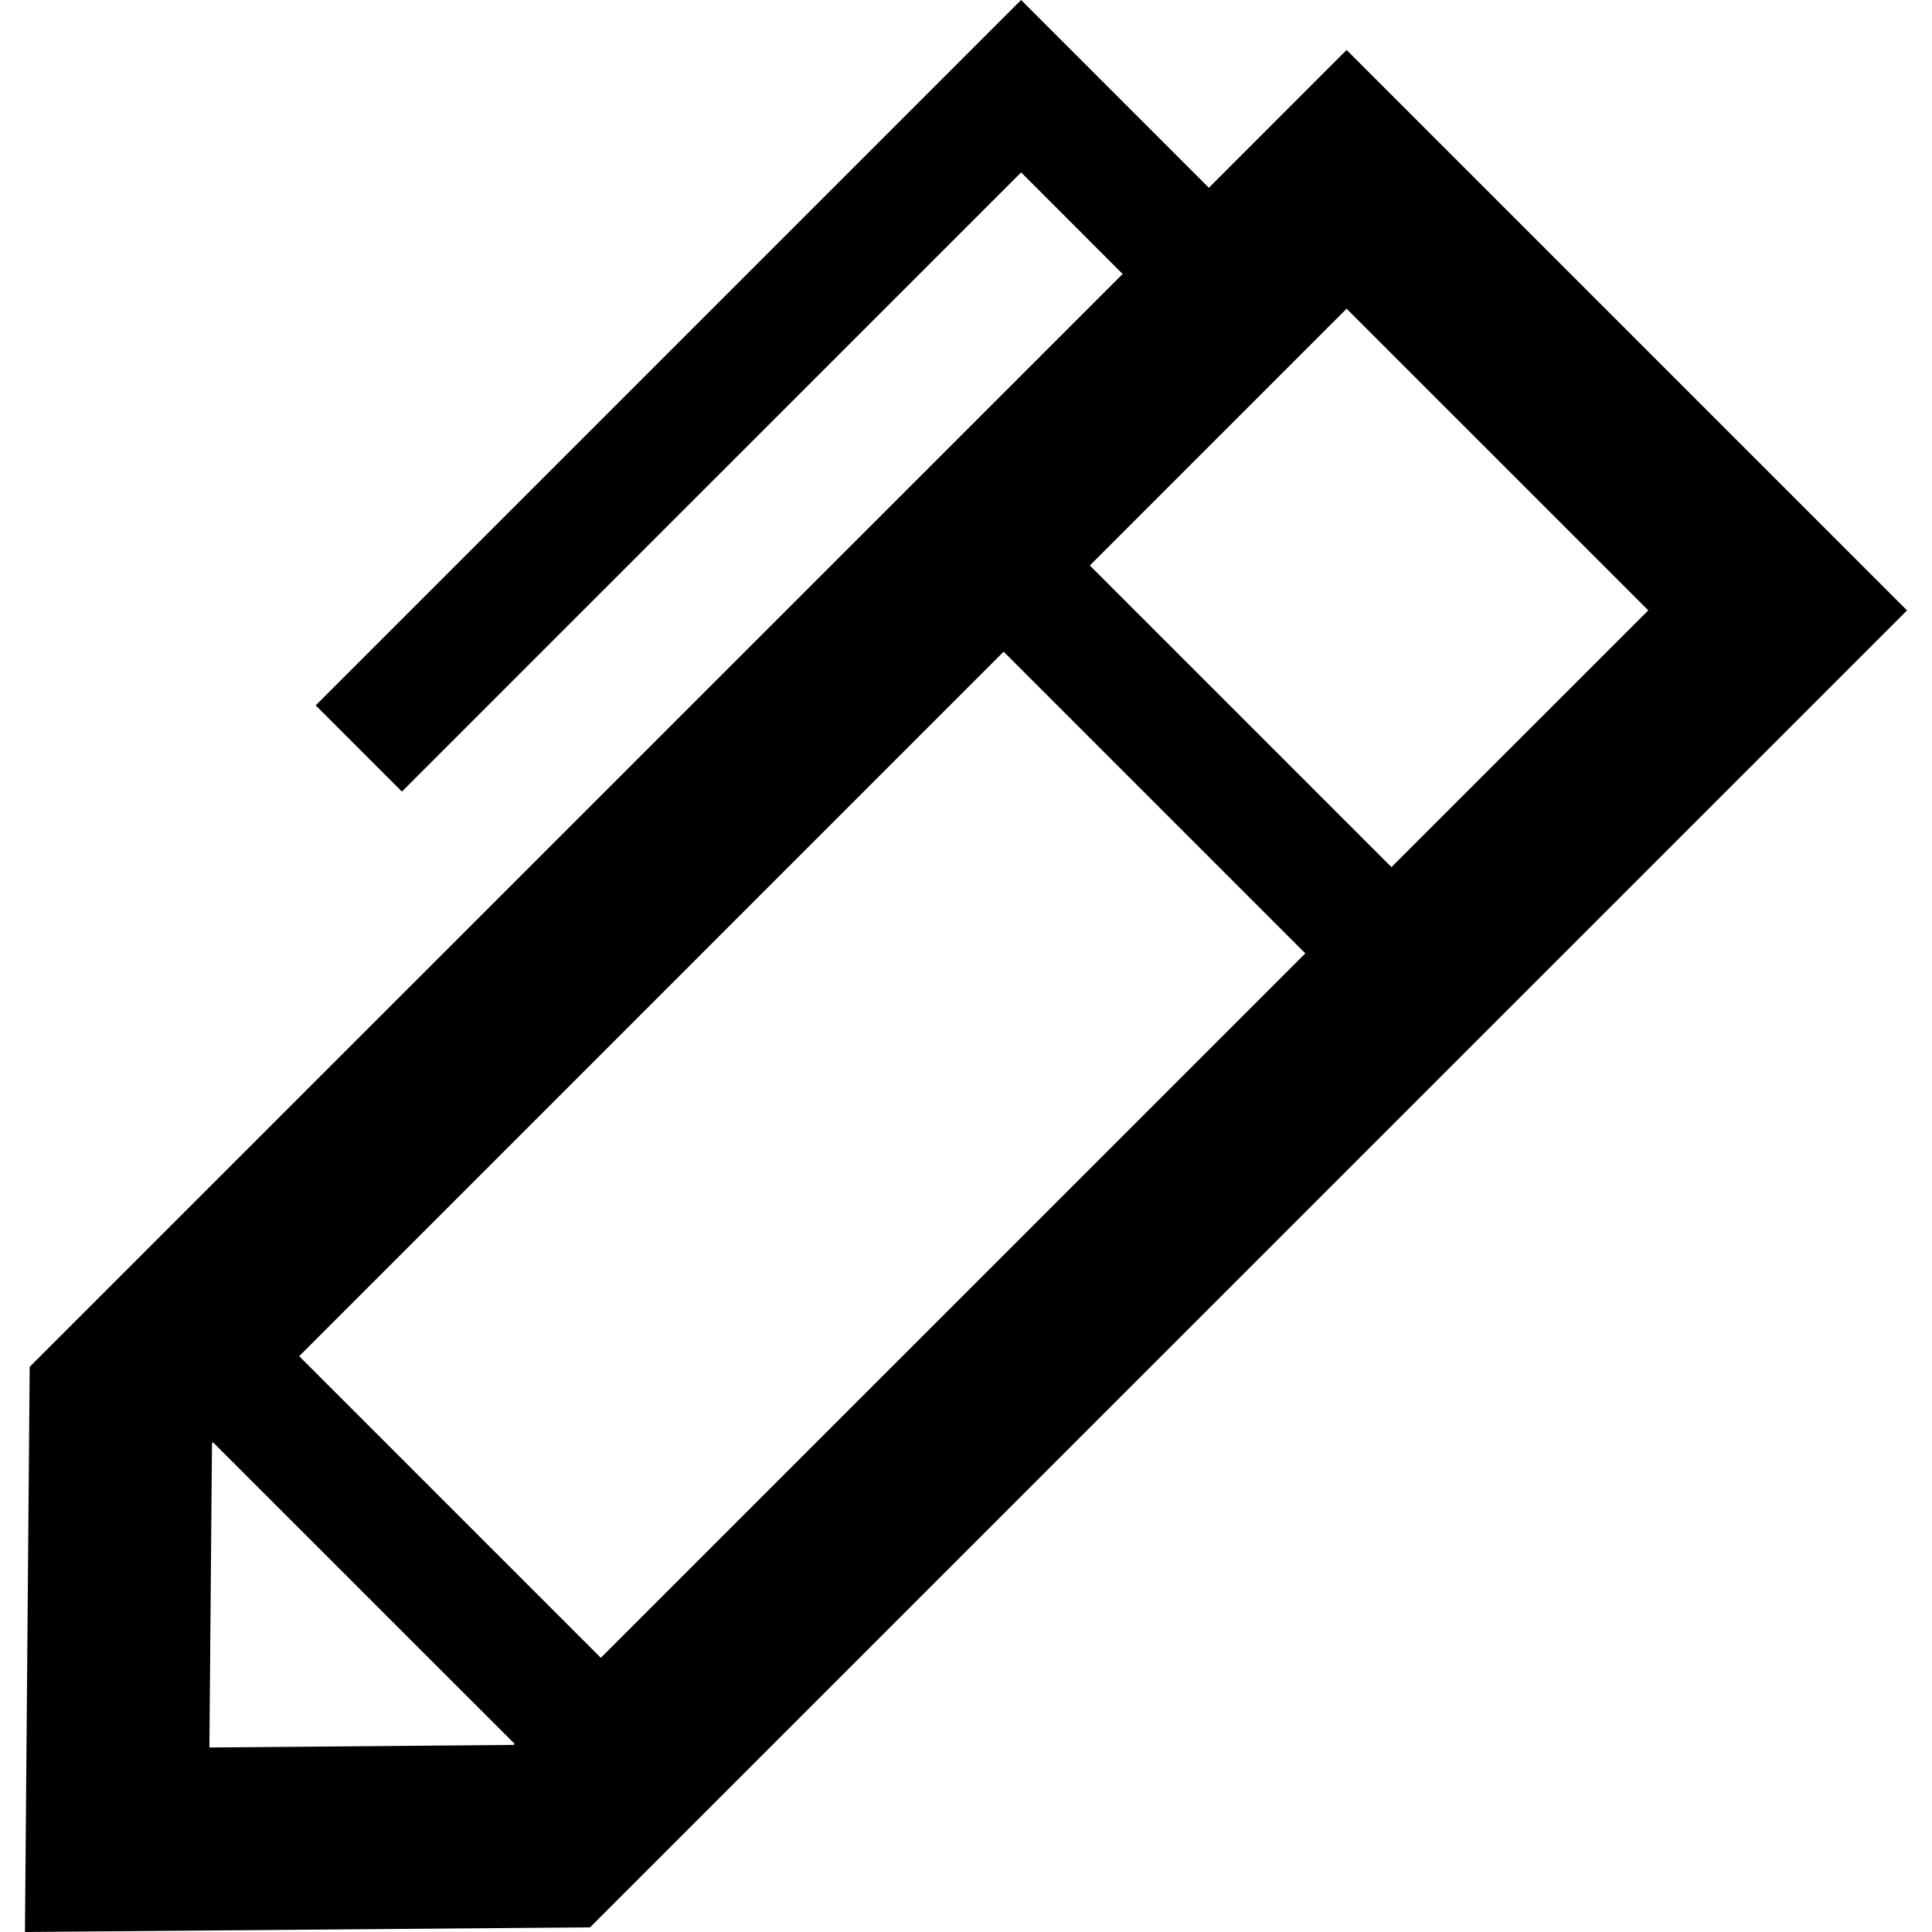 <?xml version="1.0" encoding="iso-8859-1"?>
<!-- Uploaded to: SVG Repo, www.svgrepo.com, Generator: SVG Repo Mixer Tools -->
<!DOCTYPE svg PUBLIC "-//W3C//DTD SVG 1.1//EN" "http://www.w3.org/Graphics/SVG/1.1/DTD/svg11.dtd">
<svg fill="#000000" version="1.1" id="Capa_1" xmlns="http://www.w3.org/2000/svg" xmlns:xlink="http://www.w3.org/1999/xlink" 
	 width="800px" height="800px" viewBox="0 0 30.66 30.66" xml:space="preserve"
	>
<g>
	<path d="M21.37,0.793L19.184,2.98L16.204,0L5.01,11.194l1.368,1.368l9.827-9.826l1.611,1.612L0.471,21.691L0.396,30.66l8.968-0.074
		L30.264,9.687L21.37,0.793z M26.158,9.686l-4.076,4.075l-4.787-4.787l4.075-4.075L26.158,9.686z M20.715,15.13L9.535,26.309
		l-4.787-4.787l11.179-11.18L20.715,15.13z M3.323,27.732l0.041-4.827l0.016-0.017l4.788,4.787l-0.016,0.016L3.323,27.732z"/>
</g>
</svg>